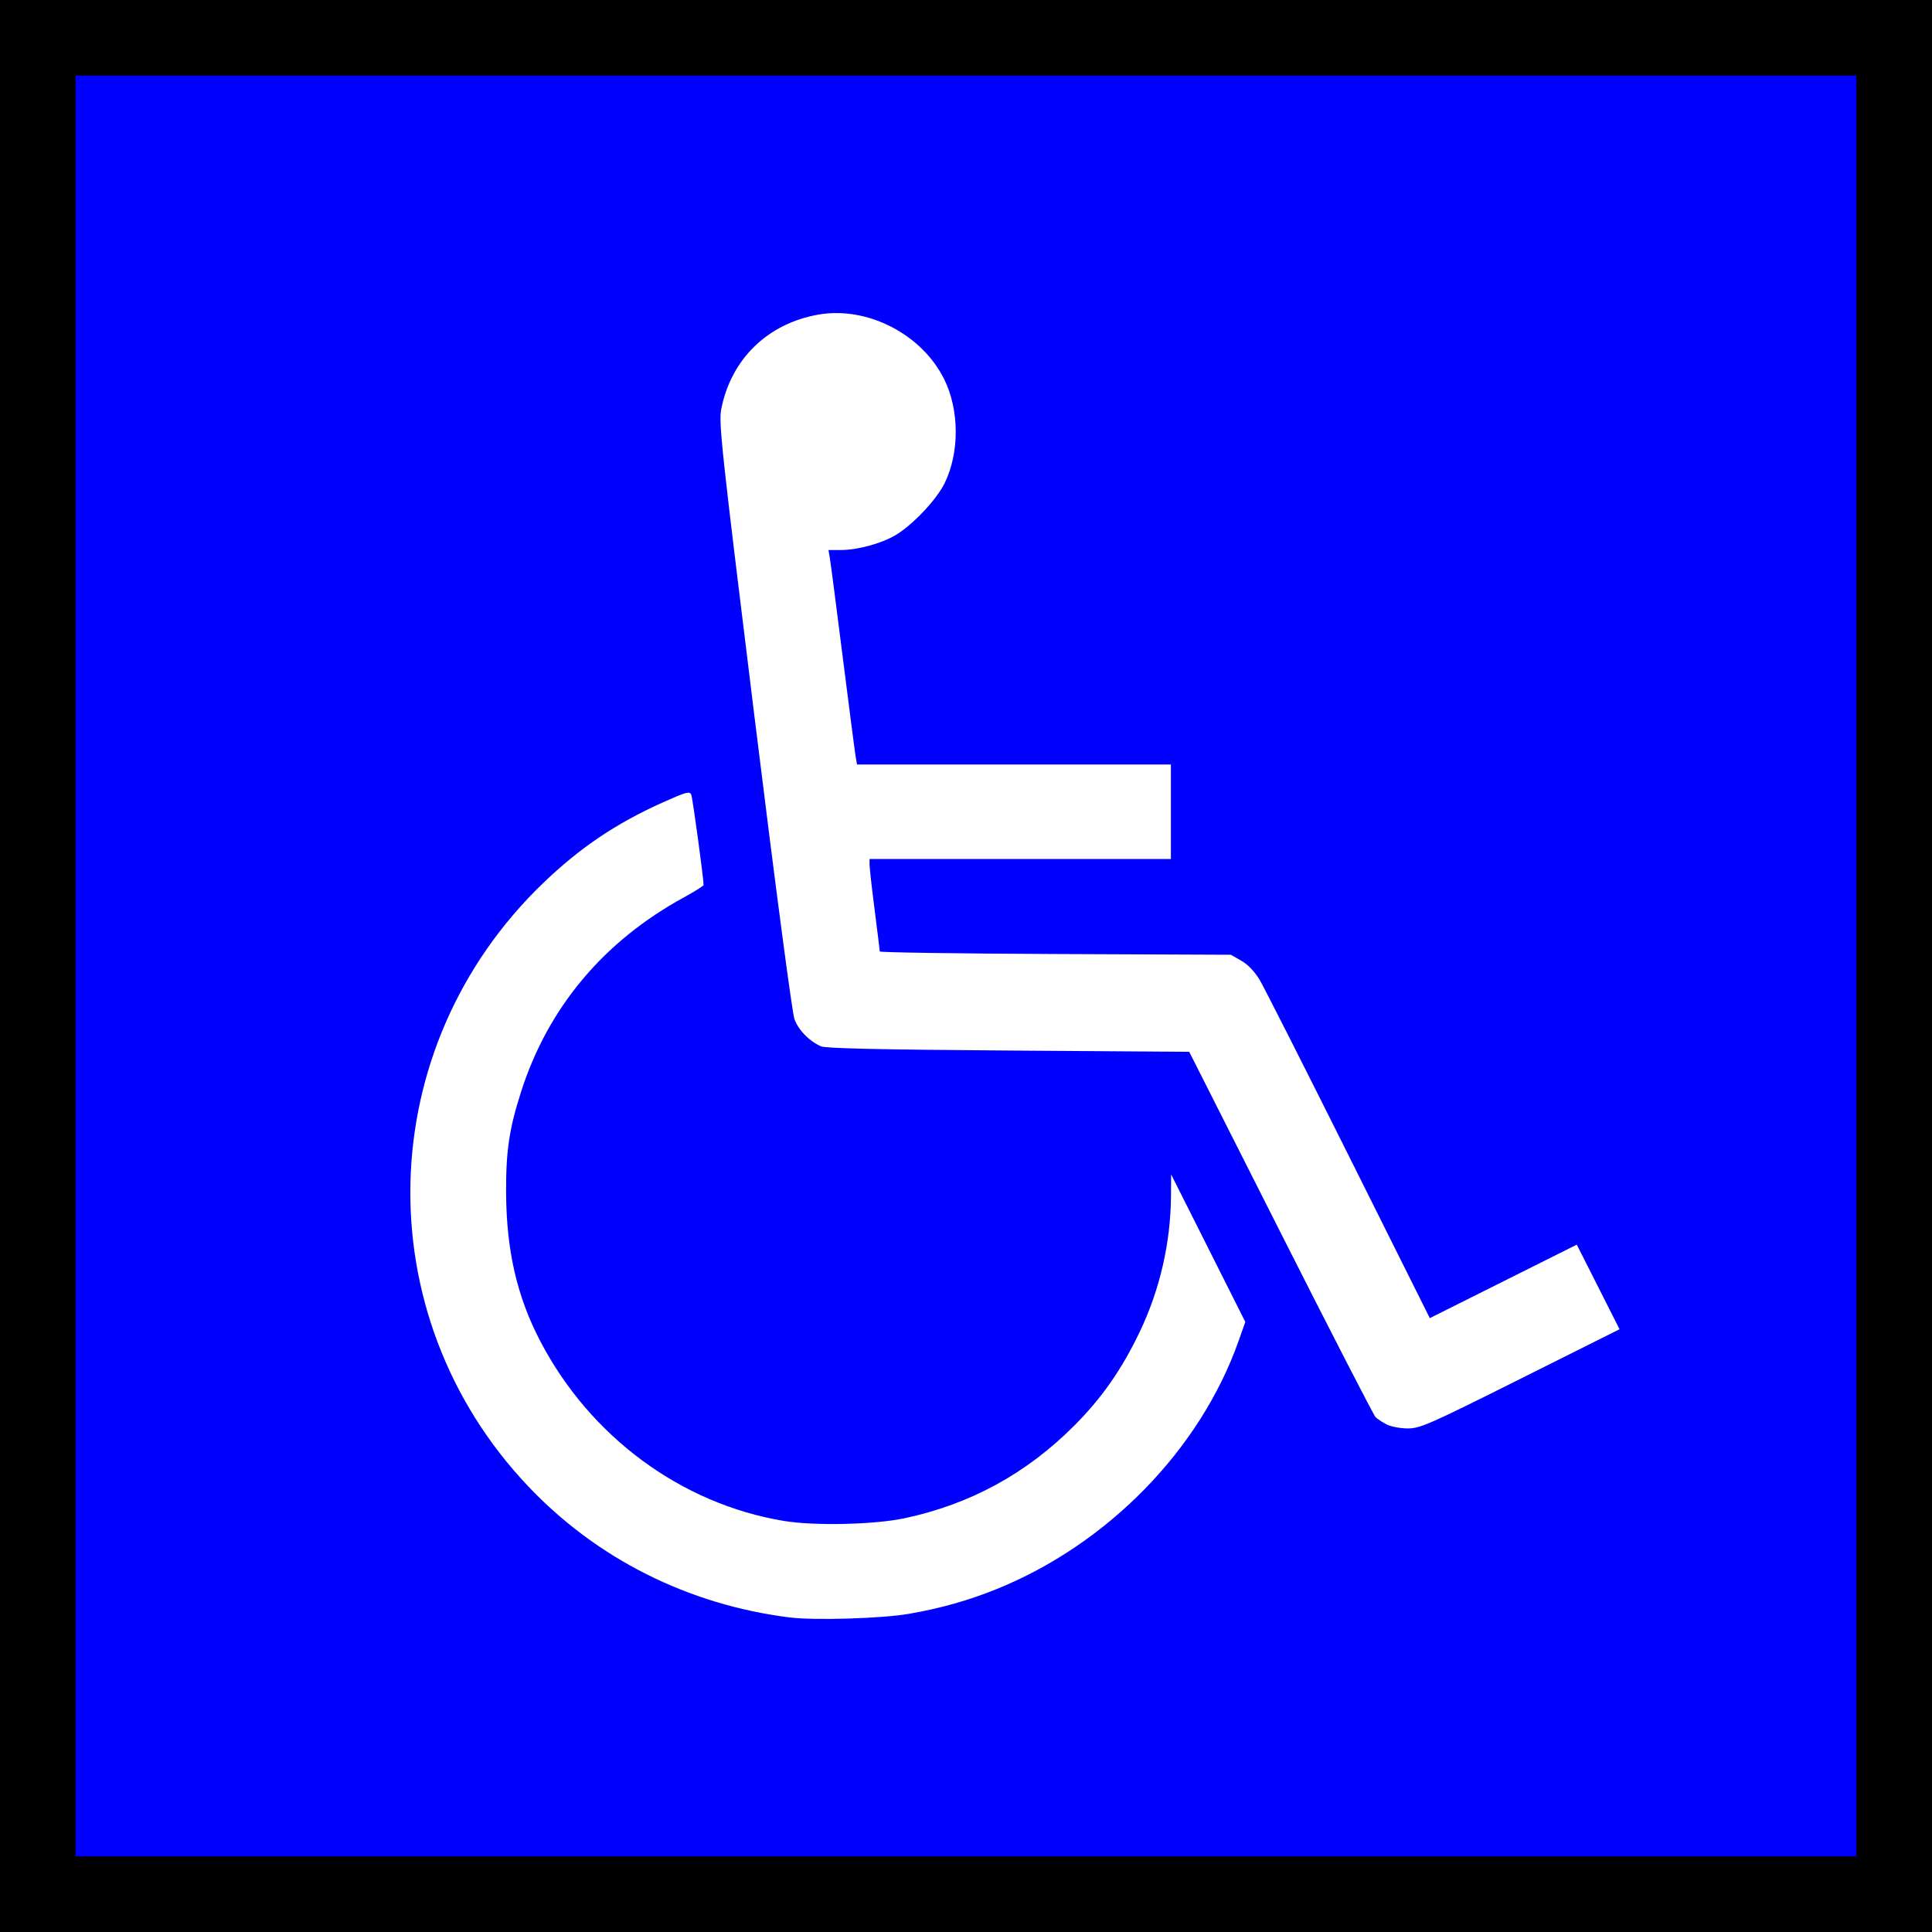 <?xml version="1.0" encoding="UTF-8" standalone="no"?>
<!-- Created with Inkscape (http://www.inkscape.org/) -->

<svg
   version="1.1"
   id="svg2"
   width="177"
   height="177"
   viewBox="0 0 177 177"
   sodipodi:docname="MR.svg"
   xml:space="preserve"
   inkscape:version="1.2.2 (732a01da63, 2022-12-09)"
   xmlns:inkscape="http://www.inkscape.org/namespaces/inkscape"
   xmlns:sodipodi="http://sodipodi.sourceforge.net/DTD/sodipodi-0.dtd"
   xmlns="http://www.w3.org/2000/svg"
   xmlns:svg="http://www.w3.org/2000/svg"><rect x="0" y="0" width="177" height="177" fill="#808080" stroke="none"/><defs
     id="defs6" /><sodipodi:namedview
     id="namedview4"
     pagecolor="#ffffff"
     bordercolor="#000000"
     borderopacity="0.25"
     inkscape:showpageshadow="2"
     inkscape:pageopacity="0.0"
     inkscape:pagecheckerboard="0"
     inkscape:deskcolor="#d1d1d1"
     showgrid="false"
     inkscape:zoom="1.8856181"
     inkscape:cx="8.7504464"
     inkscape:cy="36.592776"
     inkscape:window-width="1280"
     inkscape:window-height="961"
     inkscape:window-x="-8"
     inkscape:window-y="-8"
     inkscape:window-maximized="1"
     inkscape:current-layer="g8" /><g
     inkscape:groupmode="layer"
     inkscape:label="Image"
     id="g8"><rect
       style="fill:#0000ff;stroke:#000000;stroke-width:6.927;stroke-dasharray:none"
       id="rect437"
       width="170.073"
       height="170.073"
       x="3.463"
       y="3.463" /><path
       style="fill:#ffffff;stroke-width:0.234"
       d="M 72.336,148.182 C 63.045,147.011 54.674,142.807 48.367,136.143 33.469,120.405 34.096,95.942 49.783,80.882 c 3.362,-3.228 6.661,-5.451 10.928,-7.364 2.162,-0.969 2.479,-1.055 2.62,-0.71 0.127,0.312 1.128,7.654 1.127,8.267 -1.3e-4,0.085 -0.816,0.6 -1.813,1.145 -7.34,4.011 -12.425,10.076 -14.895,17.767 -1.095,3.41 -1.4,5.443 -1.384,9.241 0.022,5.319 0.996,9.556 3.138,13.656 4.57,8.745 12.909,14.897 22.305,16.455 2.812,0.466 8.301,0.344 11.068,-0.247 6.01,-1.283 11.134,-4.075 15.51,-8.451 2.555,-2.555 4.396,-5.194 6.057,-8.683 1.822,-3.826 2.806,-8.123 2.836,-12.379 l 0.014,-1.989 3.398,6.76 3.398,6.76 -0.631,1.779 c -3.518,9.919 -11.972,18.578 -22.163,22.698 -2.555,1.033 -5.116,1.757 -8.006,2.261 -2.473,0.432 -8.672,0.62 -10.954,0.333 z m 54.702,-17.68 c -0.386,-0.2 -0.843,-0.502 -1.016,-0.672 -0.173,-0.17 -4.085,-7.77 -8.693,-16.889 L 108.95,96.361 92.377,96.244 C 80.605,96.161 75.631,96.049 75.206,95.858 74.123,95.37 73.153,94.375 72.783,93.372 72.572,92.801 71.025,81.085 69.114,65.598 c -3.053,-24.747 -3.284,-26.891 -3.03,-28.158 0.915,-4.577 4.282,-7.827 8.934,-8.625 4.46,-0.765 9.44,1.804 11.481,5.922 1.396,2.817 1.417,6.708 0.052,9.512 -0.745,1.531 -2.973,3.884 -4.547,4.802 -1.295,0.755 -3.465,1.34 -4.973,1.34 h -1.131 l 0.13,0.76 c 0.071,0.418 0.602,4.498 1.178,9.065 0.577,4.568 1.107,8.647 1.178,9.065 l 0.13,0.76 h 14.377 14.377 v 4.328 4.328 H 93.467 79.664 l 2.3e-4,0.526 c 1.4e-4,0.29 0.211,2.158 0.468,4.153 0.257,1.994 0.467,3.701 0.468,3.792 1.5e-4,0.091 7.238,0.197 16.084,0.234 l 16.084,0.068 0.959,0.55 c 0.604,0.346 1.225,0.996 1.678,1.755 0.395,0.663 4.064,7.906 8.153,16.096 l 7.434,14.891 6.732,-3.367 6.732,-3.367 1.959,3.875 1.959,3.875 -9.087,4.545 c -8.355,4.179 -9.186,4.545 -10.316,4.543 -0.676,-6.8e-4 -1.545,-0.165 -1.931,-0.364 z"
       id="path251" /></g></svg>
